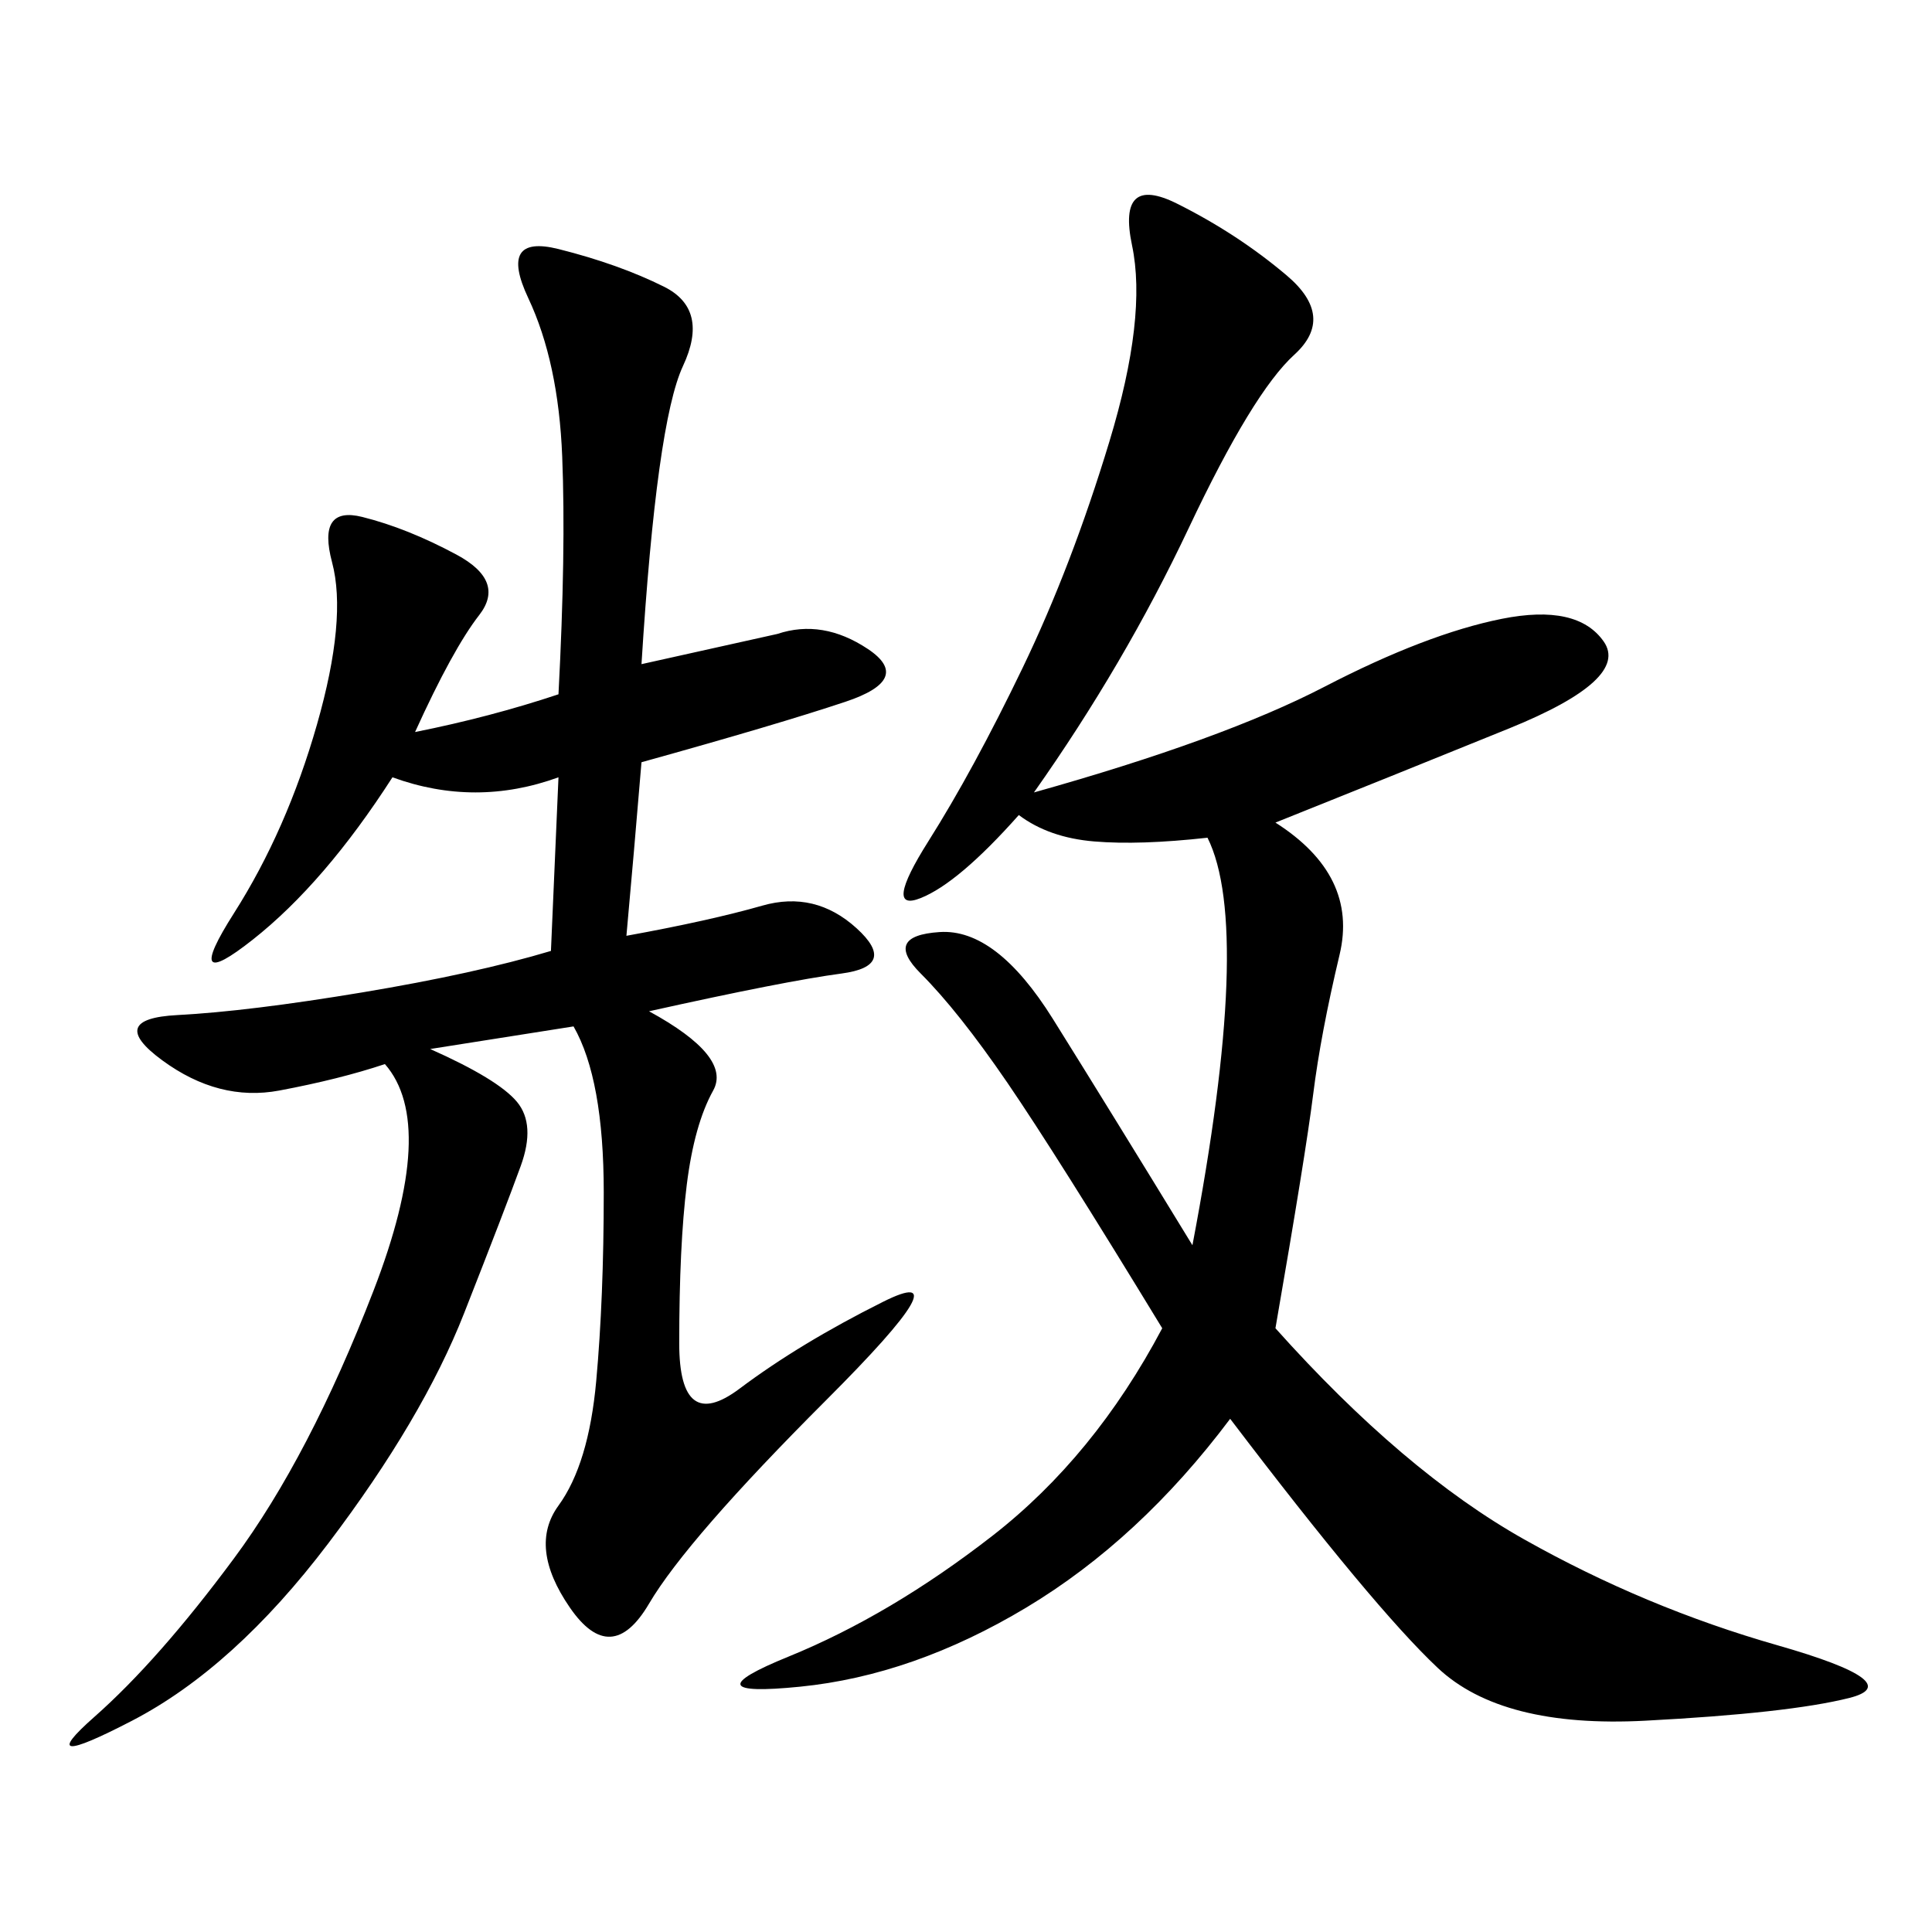 <svg xmlns="http://www.w3.org/2000/svg" xmlns:xlink="http://www.w3.org/1999/xlink" width="300" height="300"><path d="M160.55 123.05Q189.84 114.84 205.66 106.64Q221.48 98.44 233.20 96.09Q244.92 93.75 249.02 99.61Q253.13 105.47 234.38 113.09Q215.63 120.70 198.05 127.73L198.05 127.73Q210.94 135.94 208.01 148.24Q205.08 160.55 203.91 169.92Q202.73 179.30 198.05 206.25L198.05 206.25Q217.97 228.52 236.72 239.06Q255.47 249.61 275.98 255.47Q296.48 261.33 287.11 263.67Q277.73 266.02 255.47 267.19Q233.20 268.36 223.24 258.98Q213.28 249.61 191.02 220.31L191.02 220.31Q176.95 239.06 159.38 249.61Q141.80 260.16 124.22 261.91Q106.64 263.67 122.46 257.23Q138.28 250.78 154.10 238.48Q169.92 226.17 180.47 206.25L180.47 206.25Q164.06 179.30 156.45 168.16Q148.83 157.03 142.97 151.17Q137.11 145.31 145.90 144.73Q154.69 144.14 163.48 158.20Q172.27 172.27 185.16 193.36L185.16 193.36Q194.53 144.14 187.50 130.08L187.50 130.08Q176.95 131.25 169.92 130.66Q162.89 130.08 158.20 126.56L158.20 126.56Q148.83 137.11 142.97 139.45Q137.11 141.80 144.14 130.66Q151.17 119.53 158.79 103.71Q166.41 87.89 172.27 68.55Q178.13 49.22 175.78 38.09Q173.44 26.95 182.81 31.64Q192.19 36.33 199.80 42.77Q207.42 49.22 200.98 55.08Q194.53 60.94 184.57 82.03Q174.61 103.13 160.55 123.05L160.55 123.05ZM64.45 113.67Q76.17 111.33 86.72 107.81L86.72 107.81Q87.89 85.55 87.30 70.90Q86.72 56.25 82.03 46.29Q77.34 36.33 86.72 38.67Q96.09 41.02 103.13 44.53Q110.16 48.05 106.05 56.84Q101.95 65.63 99.61 103.13L99.61 103.13L120.70 98.44Q127.73 96.09 134.77 100.78Q141.80 105.47 131.25 108.98Q120.70 112.50 99.61 118.36L99.61 118.36Q98.44 132.42 97.27 145.31L97.27 145.31Q110.16 142.97 118.36 140.63Q126.56 138.28 133.01 144.14Q139.45 150 130.66 151.17Q121.88 152.34 100.78 157.03L100.78 157.03Q113.67 164.06 110.74 169.34Q107.81 174.61 106.64 183.98Q105.47 193.36 105.47 208.59L105.47 208.59Q105.47 222.66 114.84 215.63Q124.22 208.59 137.11 202.15Q150 195.70 128.32 217.38Q106.64 239.06 100.78 249.02Q94.92 258.98 88.48 249.61Q82.03 240.23 86.72 233.79Q91.41 227.34 92.58 214.45Q93.75 201.56 93.75 185.16L93.75 185.16Q93.75 167.58 89.06 159.38L89.06 159.38L66.80 162.89Q77.34 167.58 80.27 171.09Q83.20 174.61 80.86 181.05Q78.52 187.50 72.07 203.91Q65.63 220.31 50.98 239.65Q36.33 258.98 20.51 267.19Q4.69 275.39 14.65 266.60Q24.61 257.81 36.33 241.99Q48.05 226.17 58.01 200.39Q67.97 174.61 59.77 165.23L59.77 165.23Q52.73 167.58 43.36 169.34Q33.98 171.09 25.20 164.65Q16.41 158.20 27.54 157.62Q38.67 157.03 56.25 154.10Q73.83 151.17 85.55 147.66L85.55 147.66L86.72 120.70Q73.83 125.39 60.94 120.70L60.94 120.70Q50.39 137.11 39.26 145.90Q28.13 154.69 36.33 141.80Q44.53 128.91 49.22 112.50Q53.91 96.09 51.56 87.30Q49.22 78.52 56.25 80.27Q63.28 82.03 70.90 86.13Q78.52 90.23 74.41 95.51Q70.31 100.78 64.45 113.67L64.45 113.67Z"/></svg>